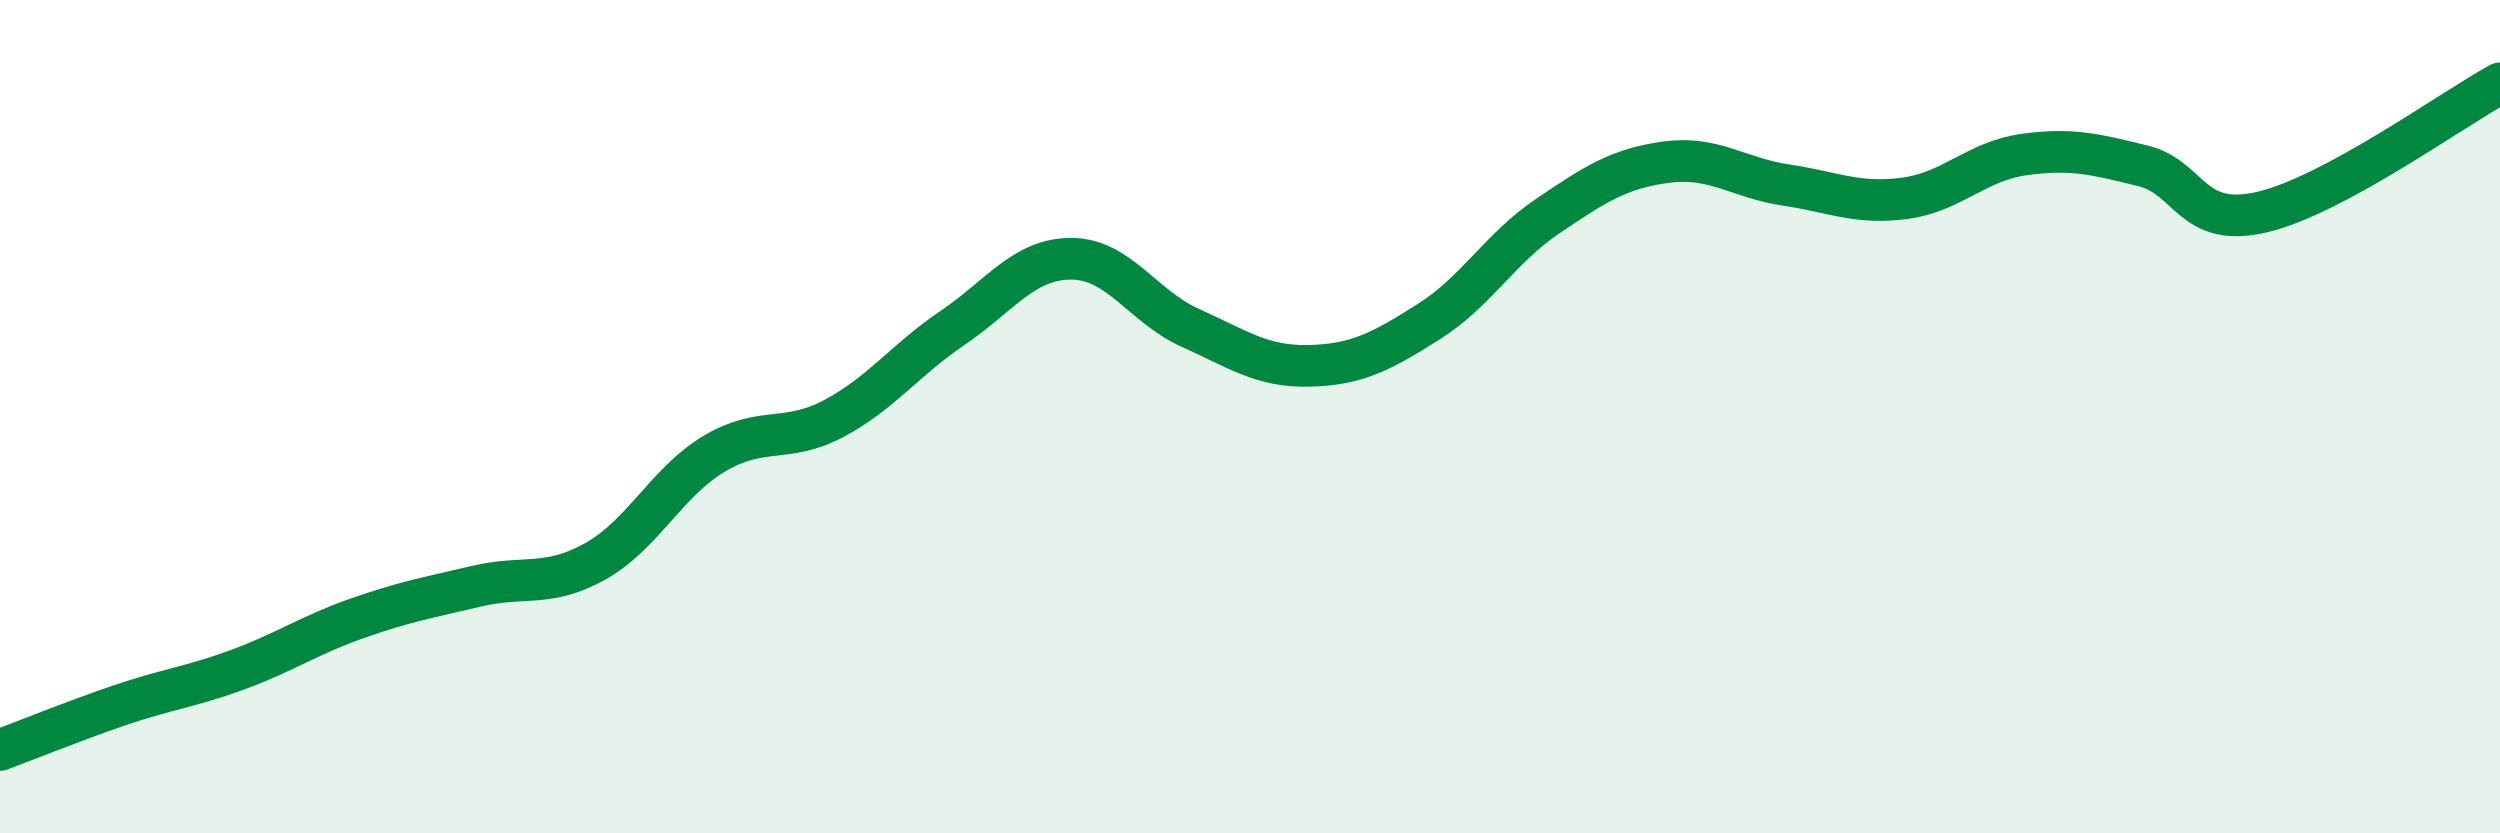 
    <svg width="60" height="20" viewBox="0 0 60 20" xmlns="http://www.w3.org/2000/svg">
      <path
        d="M 0,18 C 0.57,17.79 1.72,17.32 2.86,16.93 C 4,16.54 4.57,16.49 5.71,16.07 C 6.85,15.65 7.43,15.24 8.57,14.84 C 9.71,14.44 10.29,14.34 11.43,14.07 C 12.57,13.8 13.15,14.11 14.29,13.47 C 15.43,12.83 16,11.57 17.14,10.89 C 18.28,10.21 18.86,10.65 20,10.05 C 21.14,9.45 21.72,8.64 22.86,7.87 C 24,7.1 24.57,6.21 25.71,6.21 C 26.85,6.21 27.43,7.36 28.57,7.87 C 29.71,8.38 30.29,8.81 31.43,8.78 C 32.57,8.75 33.15,8.44 34.29,7.72 C 35.43,7 36,5.96 37.14,5.19 C 38.28,4.42 38.86,4.04 40,3.89 C 41.14,3.74 41.72,4.27 42.86,4.44 C 44,4.61 44.57,4.91 45.71,4.76 C 46.85,4.61 47.43,3.87 48.57,3.71 C 49.71,3.55 50.29,3.7 51.43,3.98 C 52.57,4.26 52.58,5.49 54.29,5.09 C 56,4.69 58.86,2.62 60,2L60 20L0 20Z"
        fill="#008740"
        opacity="0.1"
        stroke-linecap="round"
        stroke-linejoin="round"
      />
      <path
        d="M 0,18 C 0.57,17.79 1.72,17.32 2.86,16.93 C 4,16.54 4.57,16.49 5.71,16.07 C 6.85,15.65 7.43,15.24 8.57,14.84 C 9.71,14.44 10.29,14.34 11.43,14.07 C 12.57,13.8 13.15,14.11 14.29,13.47 C 15.43,12.83 16,11.57 17.14,10.89 C 18.28,10.21 18.86,10.65 20,10.05 C 21.14,9.45 21.72,8.64 22.86,7.87 C 24,7.1 24.57,6.21 25.71,6.21 C 26.85,6.21 27.43,7.36 28.57,7.87 C 29.71,8.38 30.29,8.81 31.43,8.78 C 32.57,8.75 33.15,8.44 34.29,7.72 C 35.43,7 36,5.96 37.14,5.19 C 38.28,4.42 38.86,4.04 40,3.89 C 41.14,3.74 41.72,4.27 42.86,4.44 C 44,4.61 44.57,4.91 45.71,4.76 C 46.85,4.61 47.43,3.87 48.57,3.71 C 49.71,3.55 50.29,3.7 51.43,3.98 C 52.57,4.26 52.58,5.49 54.29,5.09 C 56,4.69 58.86,2.62 60,2"
        stroke="#008740"
        stroke-width="1"
        fill="none"
        stroke-linecap="round"
        stroke-linejoin="round"
      />
    </svg>
  